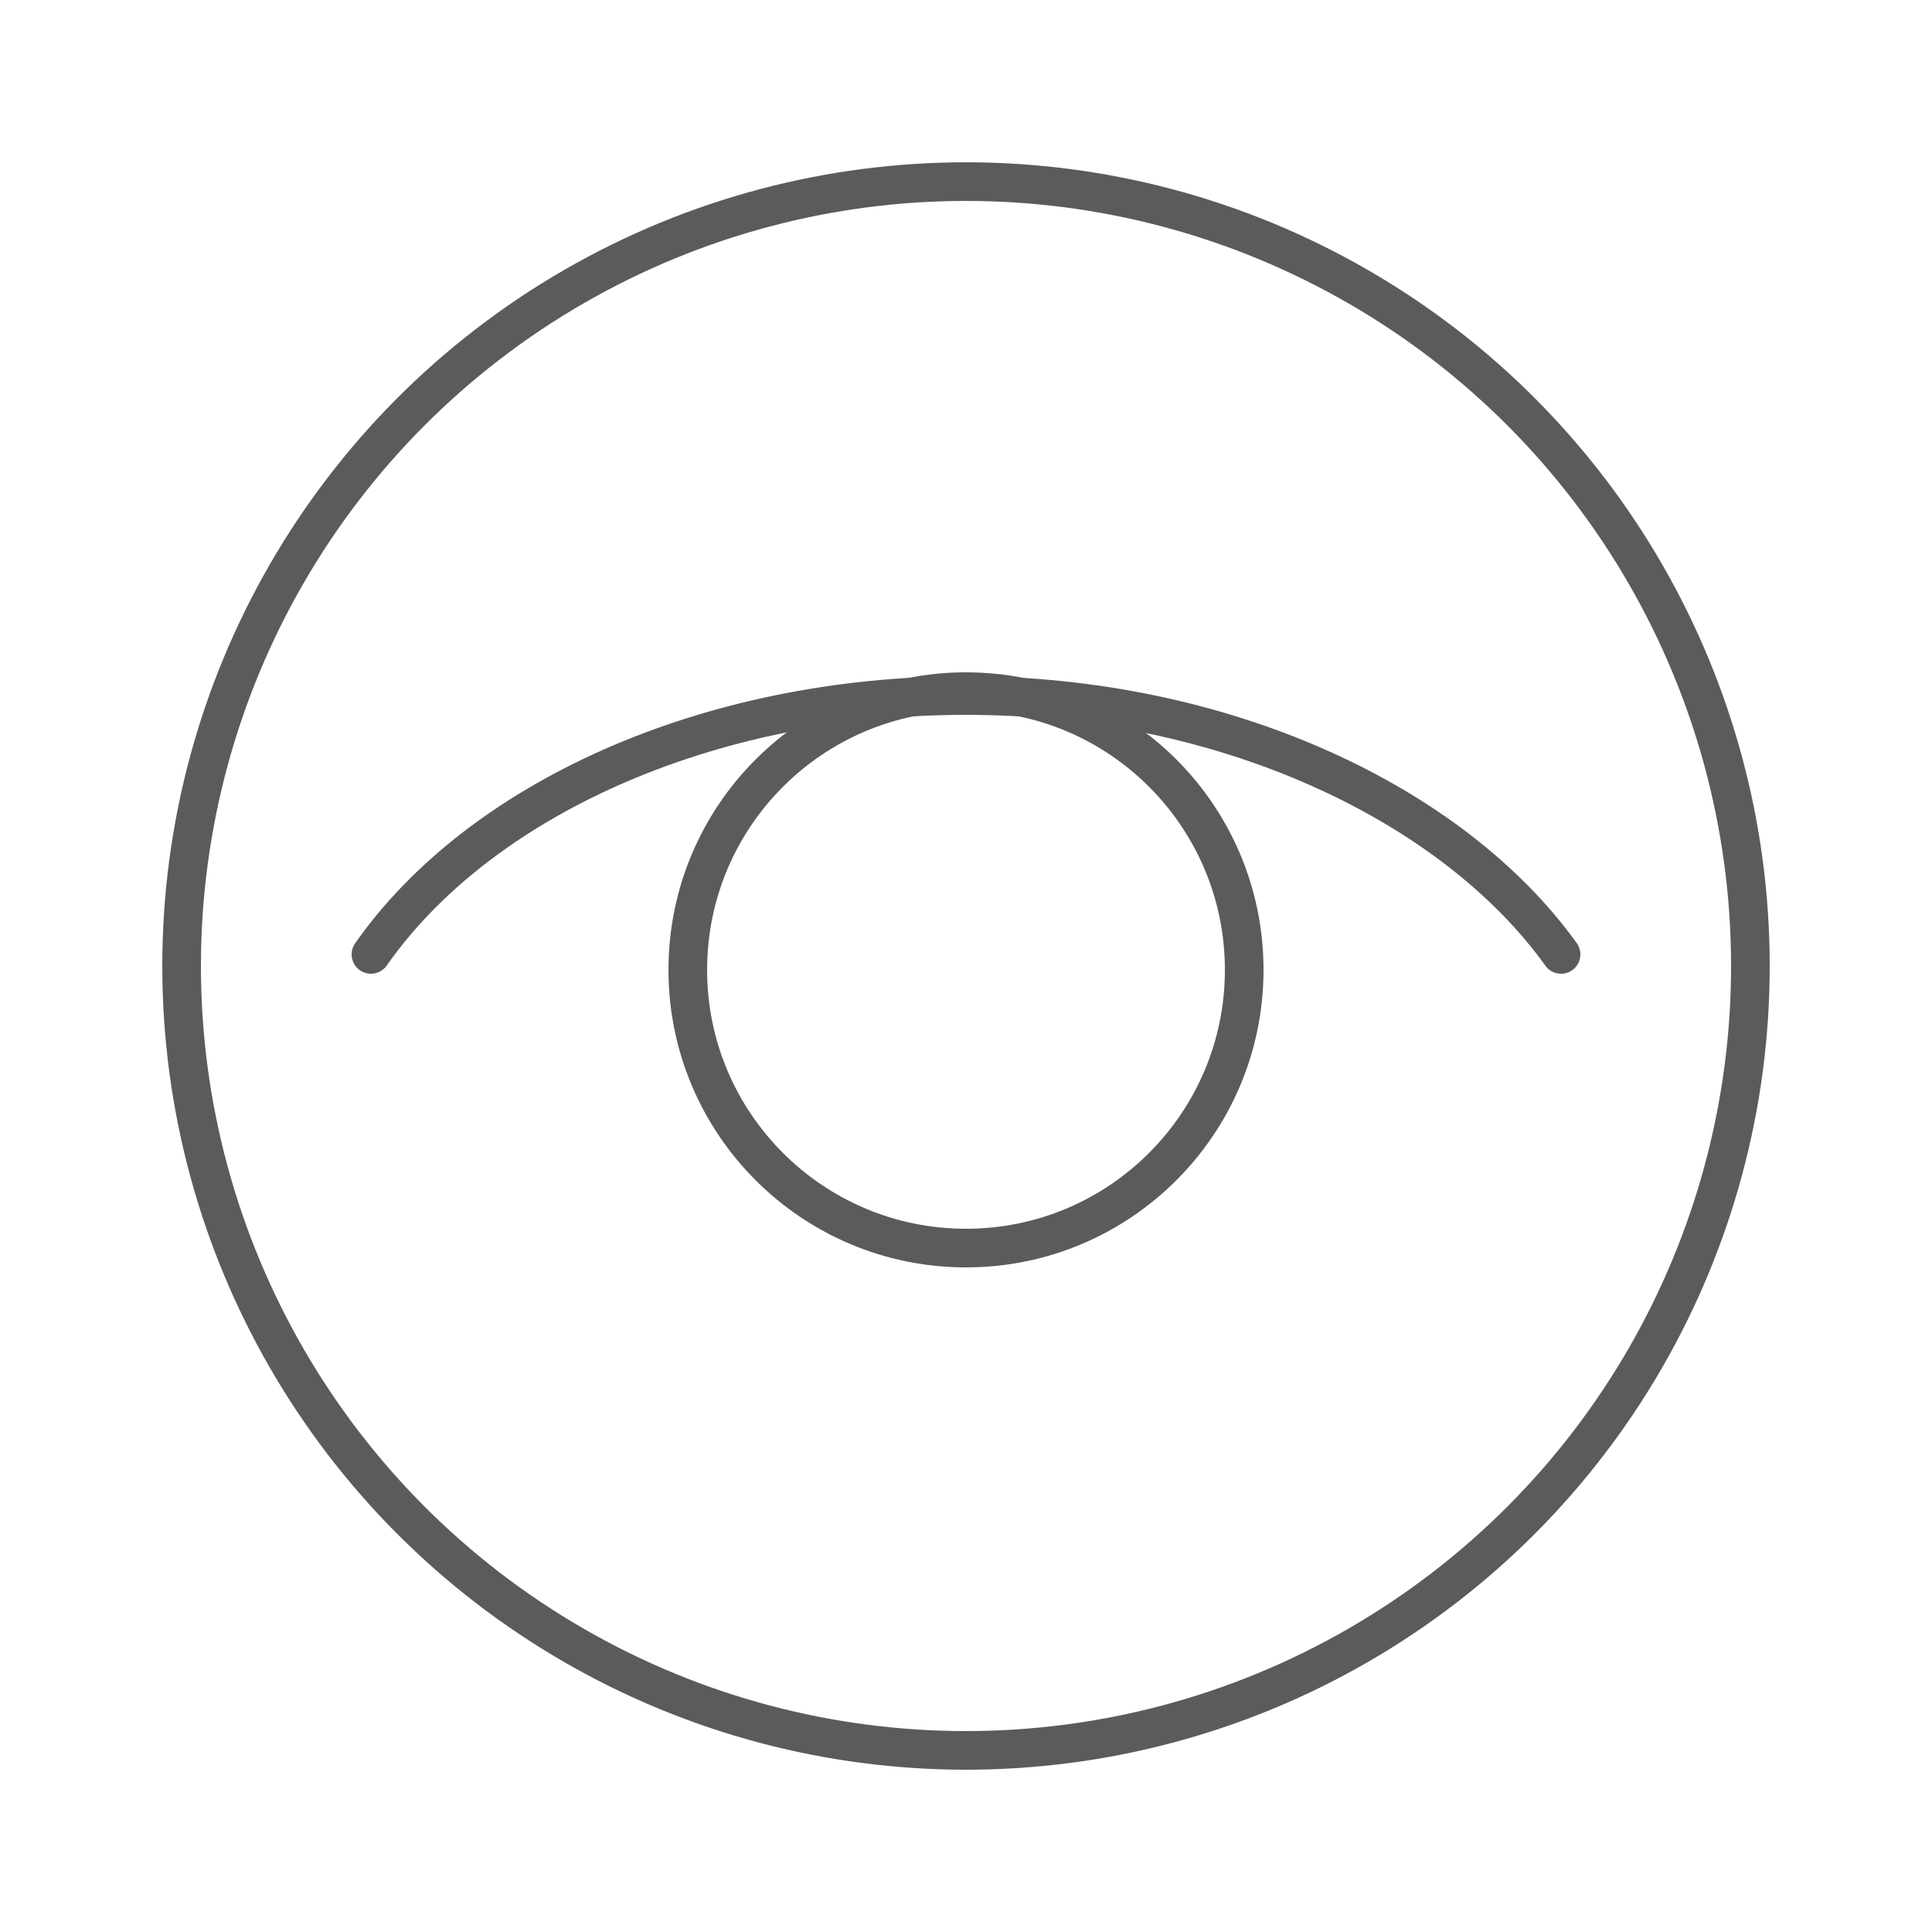 <?xml version="1.0" encoding="utf-8"?>
<!-- Generator: Adobe Illustrator 19.2.1, SVG Export Plug-In . SVG Version: 6.00 Build 0)  -->
<svg version="1.1" id="Calque_1" xmlns="http://www.w3.org/2000/svg" xmlns:xlink="http://www.w3.org/1999/xlink" x="0px" y="0px"
	 viewBox="0 0 50 50" style="enable-background:new 0 0 50 50;" xml:space="preserve">
<style type="text/css">
	.st0{fill:none;stroke:#5B5B5B;stroke-linecap:round;stroke-miterlimit:10;}
</style>
<g>
	<circle class="st0" cx="25" cy="25" r="20.3"/>
	<circle class="st0" cx="25" cy="25.1" r="7.2"/>
	<path class="st0" d="M4.8,24.2"/>
	<path class="st0" d="M9.6,24.7c2.8-4,8.7-6.7,15.4-6.7s12.6,2.8,15.4,6.7"/>
</g>
</svg>
